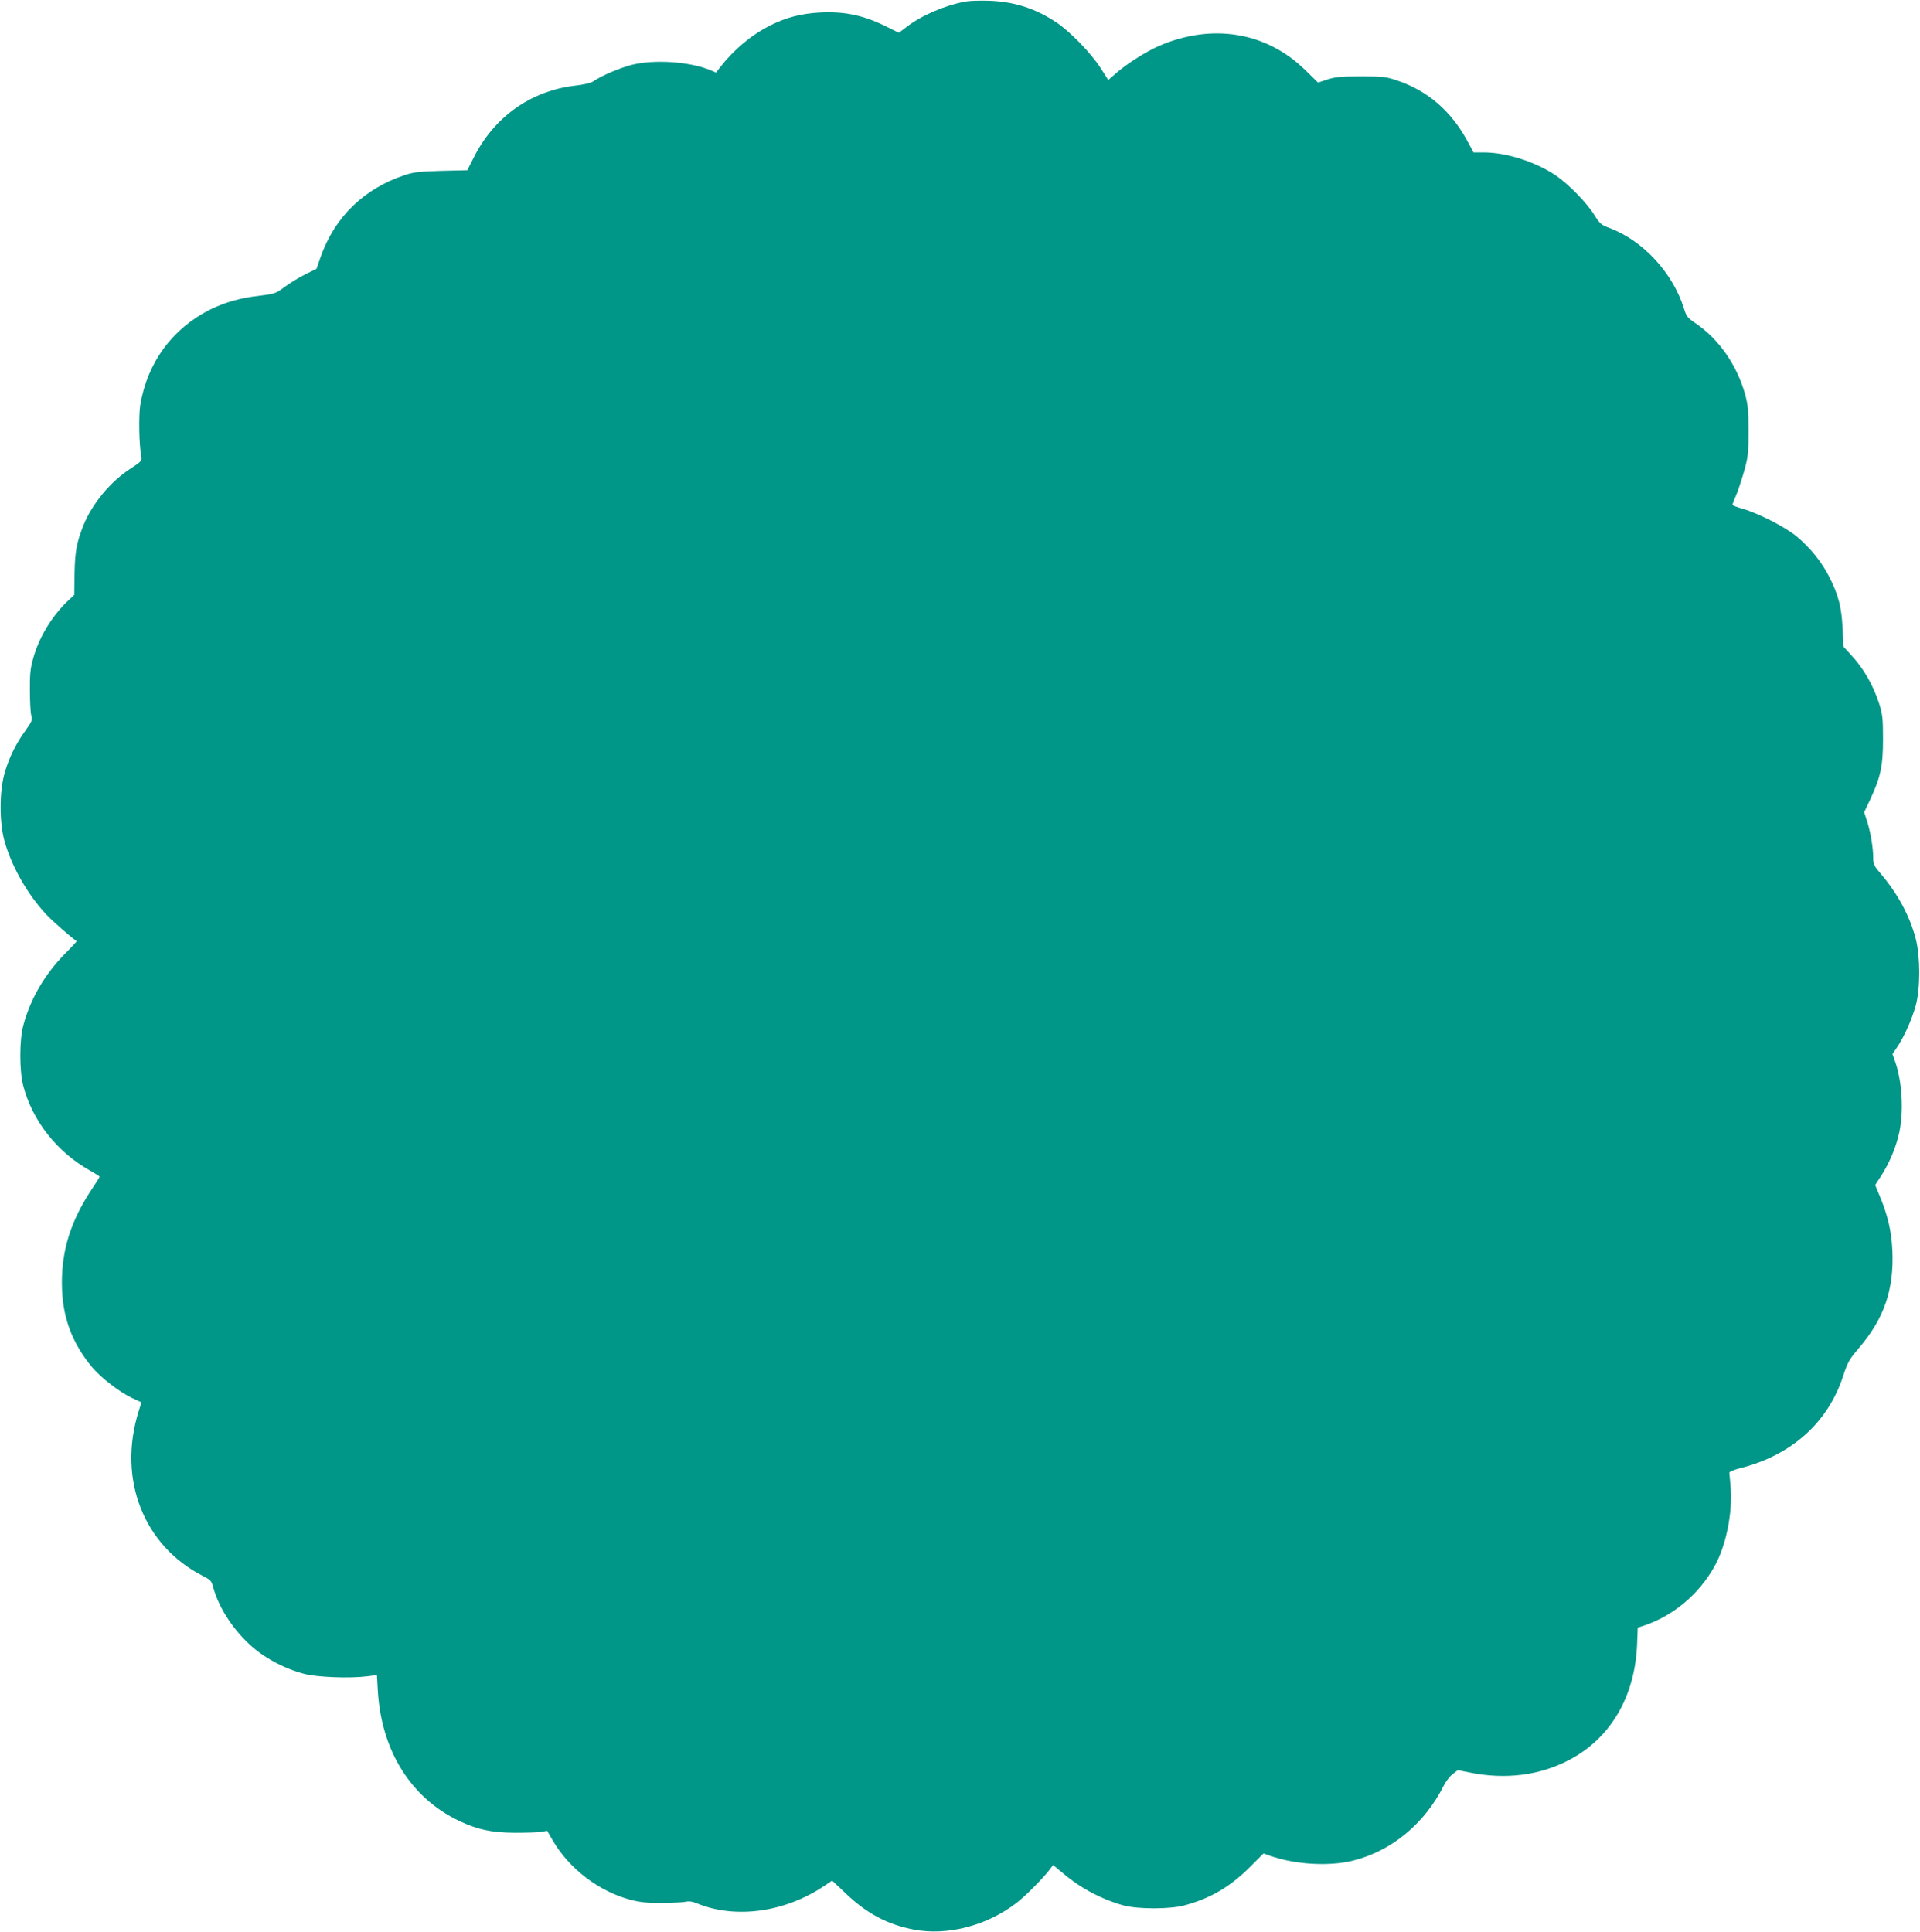<?xml version="1.0" standalone="no"?>
<!DOCTYPE svg PUBLIC "-//W3C//DTD SVG 20010904//EN"
 "http://www.w3.org/TR/2001/REC-SVG-20010904/DTD/svg10.dtd">
<svg version="1.0" xmlns="http://www.w3.org/2000/svg"
 width="1272pt" height="1280pt" viewBox="0 0 1272 1280"
 preserveAspectRatio="xMidYMid meet">
<g transform="translate(0,1280) scale(0.1,-0.1)"
fill="#009688" stroke="none">
<path d="M6397 12790 c-137 -25 -292 -92 -392 -169 l-50 -38 -75 37 c-154 78
-282 106 -450 97 -123 -7 -221 -32 -328 -86 -124 -62 -243 -162 -333 -279
l-25 -33 -37 16 c-137 57 -373 73 -523 35 -78 -20 -200 -72 -252 -108 -17 -12
-63 -23 -127 -30 -292 -36 -534 -209 -668 -479 l-41 -81 -170 -4 c-143 -4
-183 -8 -241 -27 -272 -89 -467 -278 -561 -544 l-27 -78 -71 -35 c-39 -19
-100 -56 -136 -82 -63 -47 -69 -49 -167 -61 -132 -15 -229 -43 -328 -91 -253
-126 -420 -353 -466 -635 -11 -72 -8 -262 7 -340 5 -28 1 -33 -71 -80 -133
-86 -253 -231 -311 -373 -46 -116 -57 -171 -60 -320 l-2 -144 -45 -42 c-107
-103 -191 -243 -229 -385 -17 -60 -21 -104 -20 -206 0 -71 4 -146 9 -165 8
-32 5 -40 -38 -100 -64 -87 -114 -190 -141 -292 -32 -119 -32 -317 1 -438 46
-167 150 -352 276 -488 42 -45 171 -158 203 -178 2 -1 -33 -39 -77 -83 -135
-137 -230 -300 -277 -476 -26 -97 -26 -302 0 -400 61 -232 224 -439 442 -561
35 -20 64 -38 64 -41 0 -3 -24 -42 -54 -86 -136 -206 -196 -396 -196 -617 0
-219 63 -394 201 -560 60 -71 181 -164 265 -204 l61 -28 -19 -61 c-140 -449
34 -891 429 -1091 46 -23 54 -31 64 -68 35 -132 123 -272 239 -381 94 -89 231
-163 365 -198 87 -23 303 -31 421 -16 l61 8 6 -103 c23 -398 219 -712 540
-864 121 -57 213 -77 367 -78 74 0 153 2 175 6 l40 7 34 -59 c111 -193 312
-346 525 -400 60 -15 109 -20 205 -19 69 1 140 4 156 8 19 5 44 1 70 -10 256
-106 584 -61 846 115 l52 35 92 -87 c140 -133 276 -205 451 -238 223 -42 485
27 681 179 59 46 168 156 215 216 l25 33 70 -58 c117 -99 258 -172 398 -210
97 -25 303 -25 399 0 174 46 305 123 439 257 l88 88 42 -15 c163 -58 386 -72
545 -34 257 62 479 244 606 497 14 28 41 64 60 78 l34 26 75 -15 c237 -49 466
-21 662 82 276 145 438 421 451 772 l4 105 48 16 c190 65 357 206 460 389 75
133 120 348 108 518 -4 52 -8 98 -9 104 -1 6 30 19 69 29 343 86 584 302 685
612 30 92 41 110 102 182 169 196 236 390 224 650 -6 130 -31 234 -84 361
l-30 72 43 66 c55 87 98 191 118 288 29 143 17 337 -30 468 l-16 46 31 46 c46
68 99 187 123 276 31 112 30 324 0 441 -39 150 -118 297 -229 428 -48 56 -53
67 -53 110 0 66 -17 166 -40 240 l-20 61 40 84 c69 149 85 221 85 398 0 135
-3 165 -23 230 -41 130 -105 241 -193 335 l-46 50 -6 120 c-6 140 -27 222 -88
342 -49 98 -129 197 -219 271 -76 62 -255 153 -355 181 -38 10 -69 23 -68 27
1 5 14 38 29 73 14 35 37 107 52 160 23 85 26 115 26 256 0 134 -4 173 -22
240 -55 197 -174 368 -332 475 -50 34 -58 44 -74 96 -74 238 -274 453 -498
535 -51 19 -60 28 -94 82 -52 84 -173 208 -259 266 -135 90 -324 150 -472 151
l-71 0 -41 76 c-107 198 -264 334 -466 401 -74 25 -92 27 -240 27 -134 0 -170
-4 -222 -21 l-61 -20 -84 82 c-257 253 -617 313 -969 161 -88 -38 -218 -121
-290 -185 l-47 -41 -53 83 c-64 98 -199 237 -288 297 -138 93 -280 139 -446
145 -60 2 -132 0 -158 -5z"/>
</g>
</svg>
